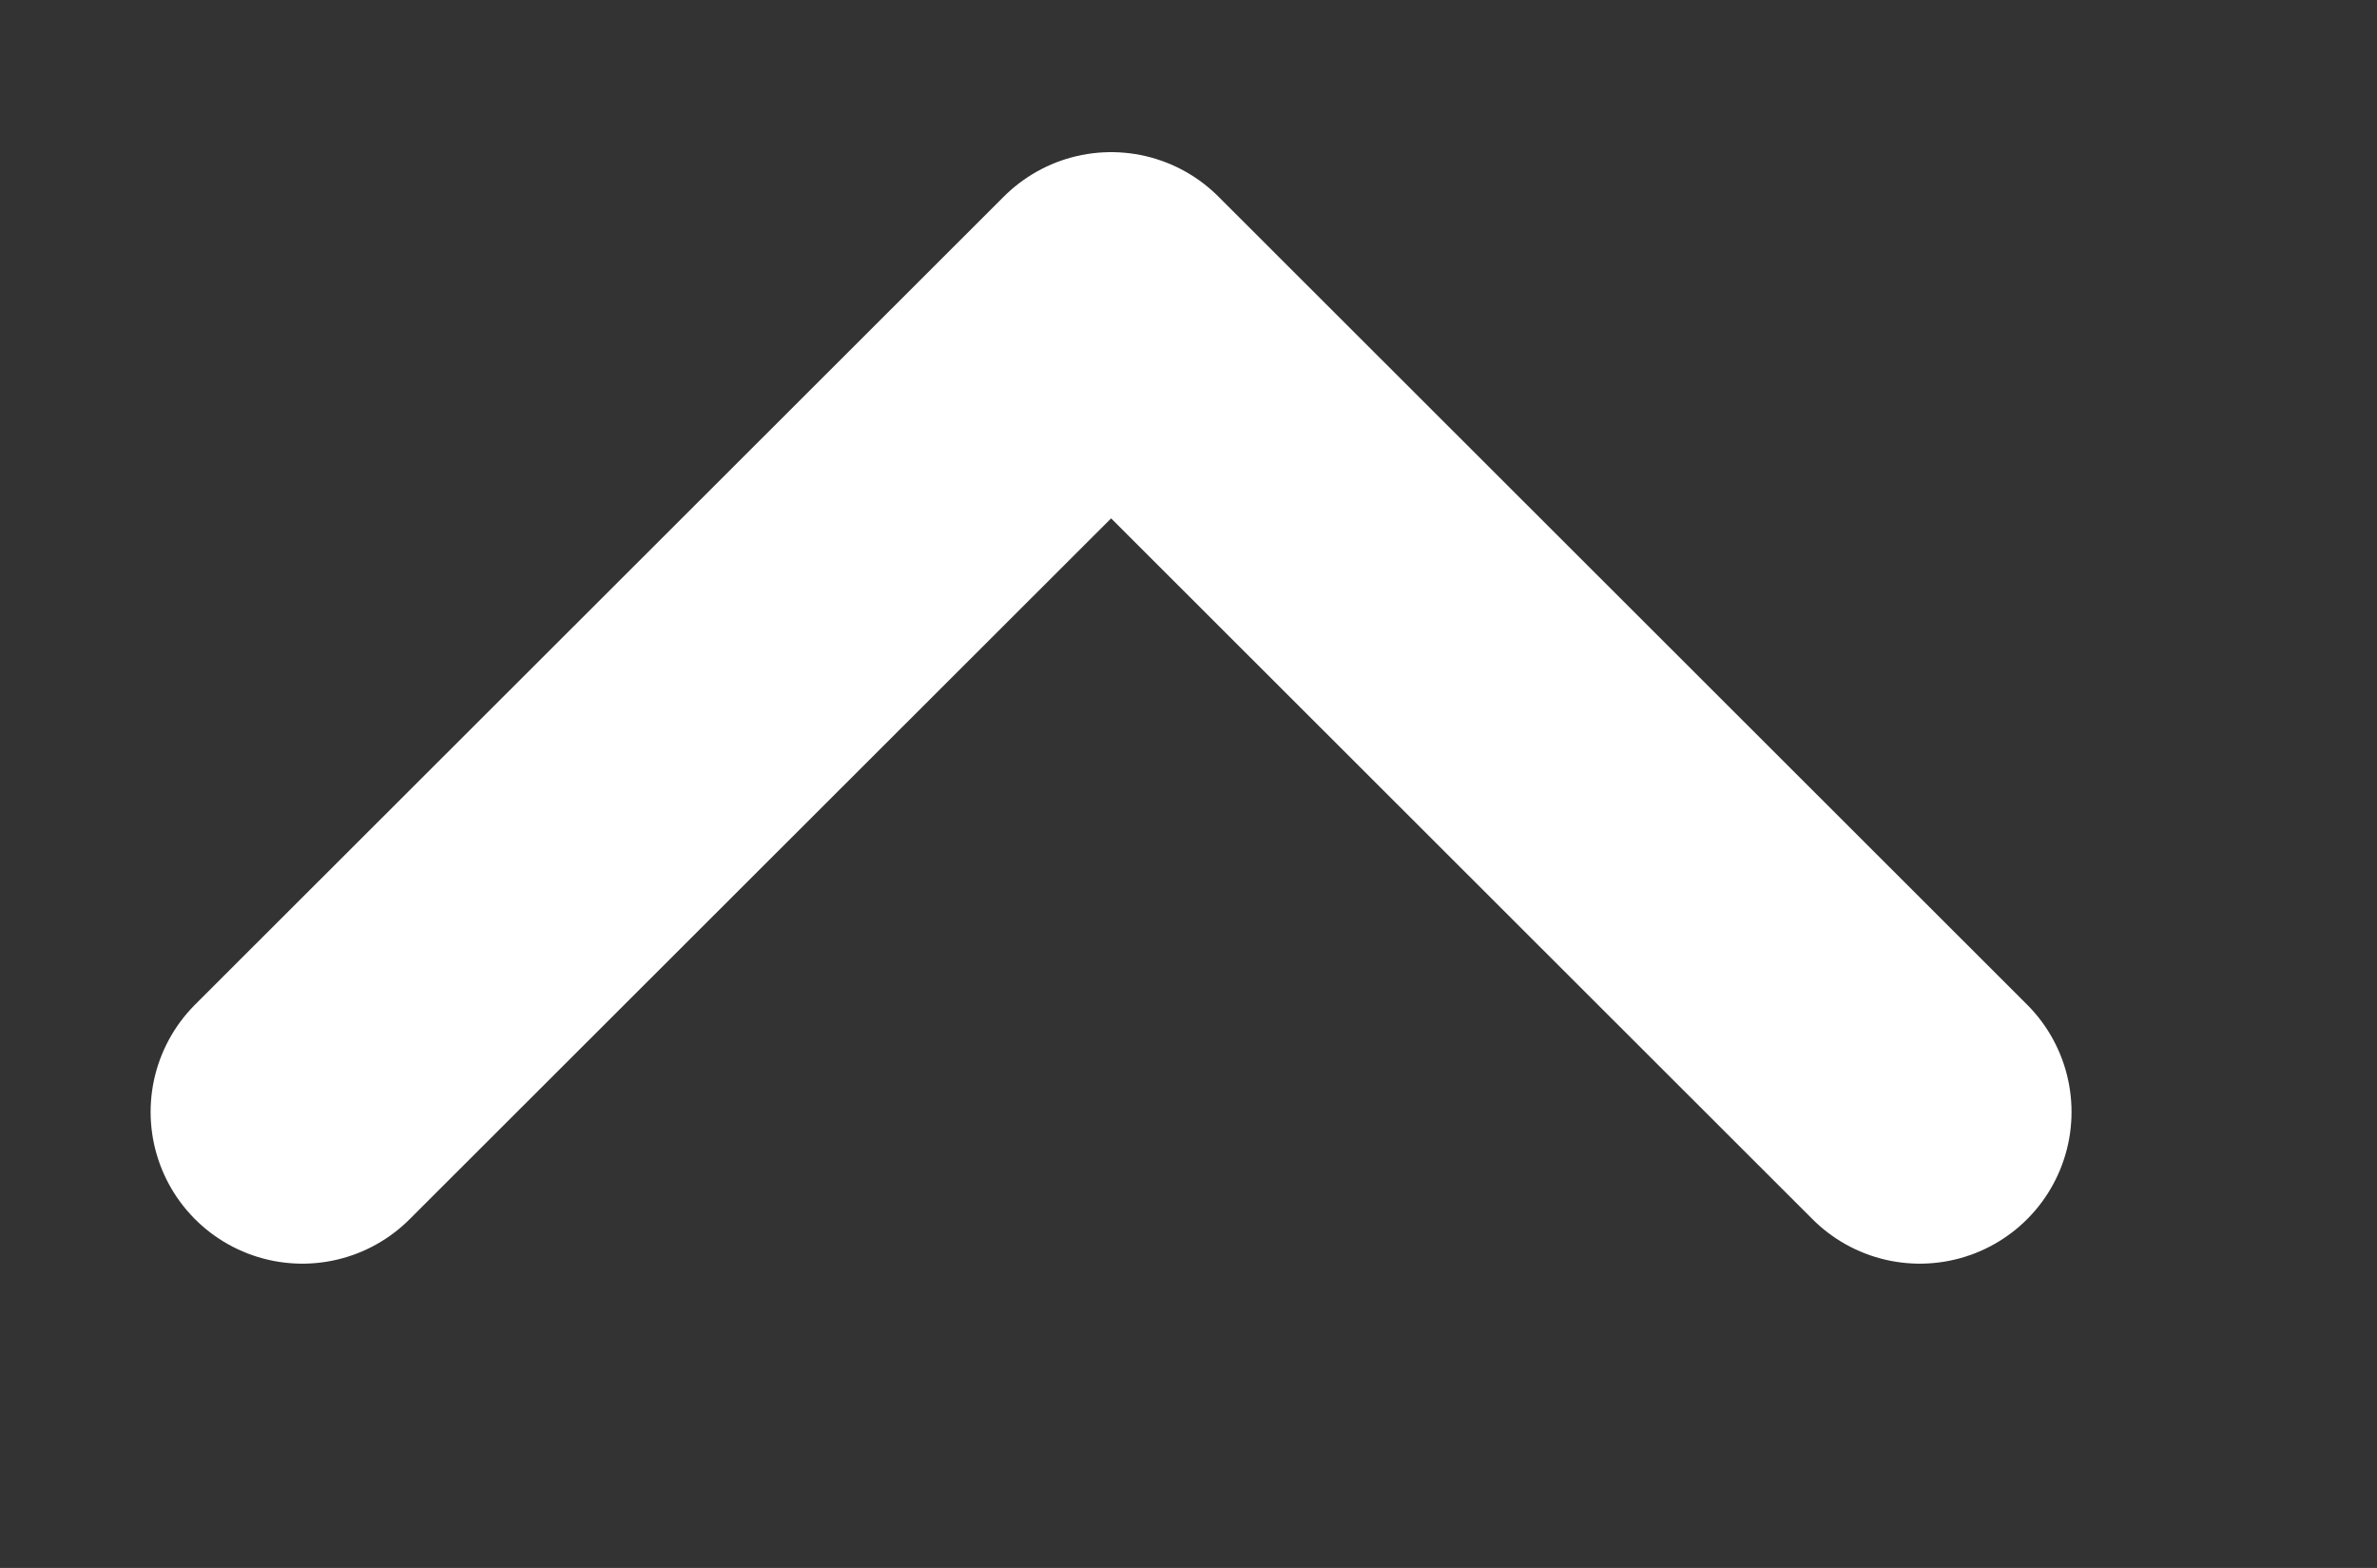 <svg xmlns="http://www.w3.org/2000/svg" width="23.5" height="15.5">
    <rect width="100%" height="100%" fill="#333333" stroke="none"/>
    <path fill="none" stroke="#FFF" stroke-linecap="round" stroke-linejoin="round" stroke-width="3" d="M2.989 10.992l7.996-7.988 7.995 7.988"/>
</svg>
